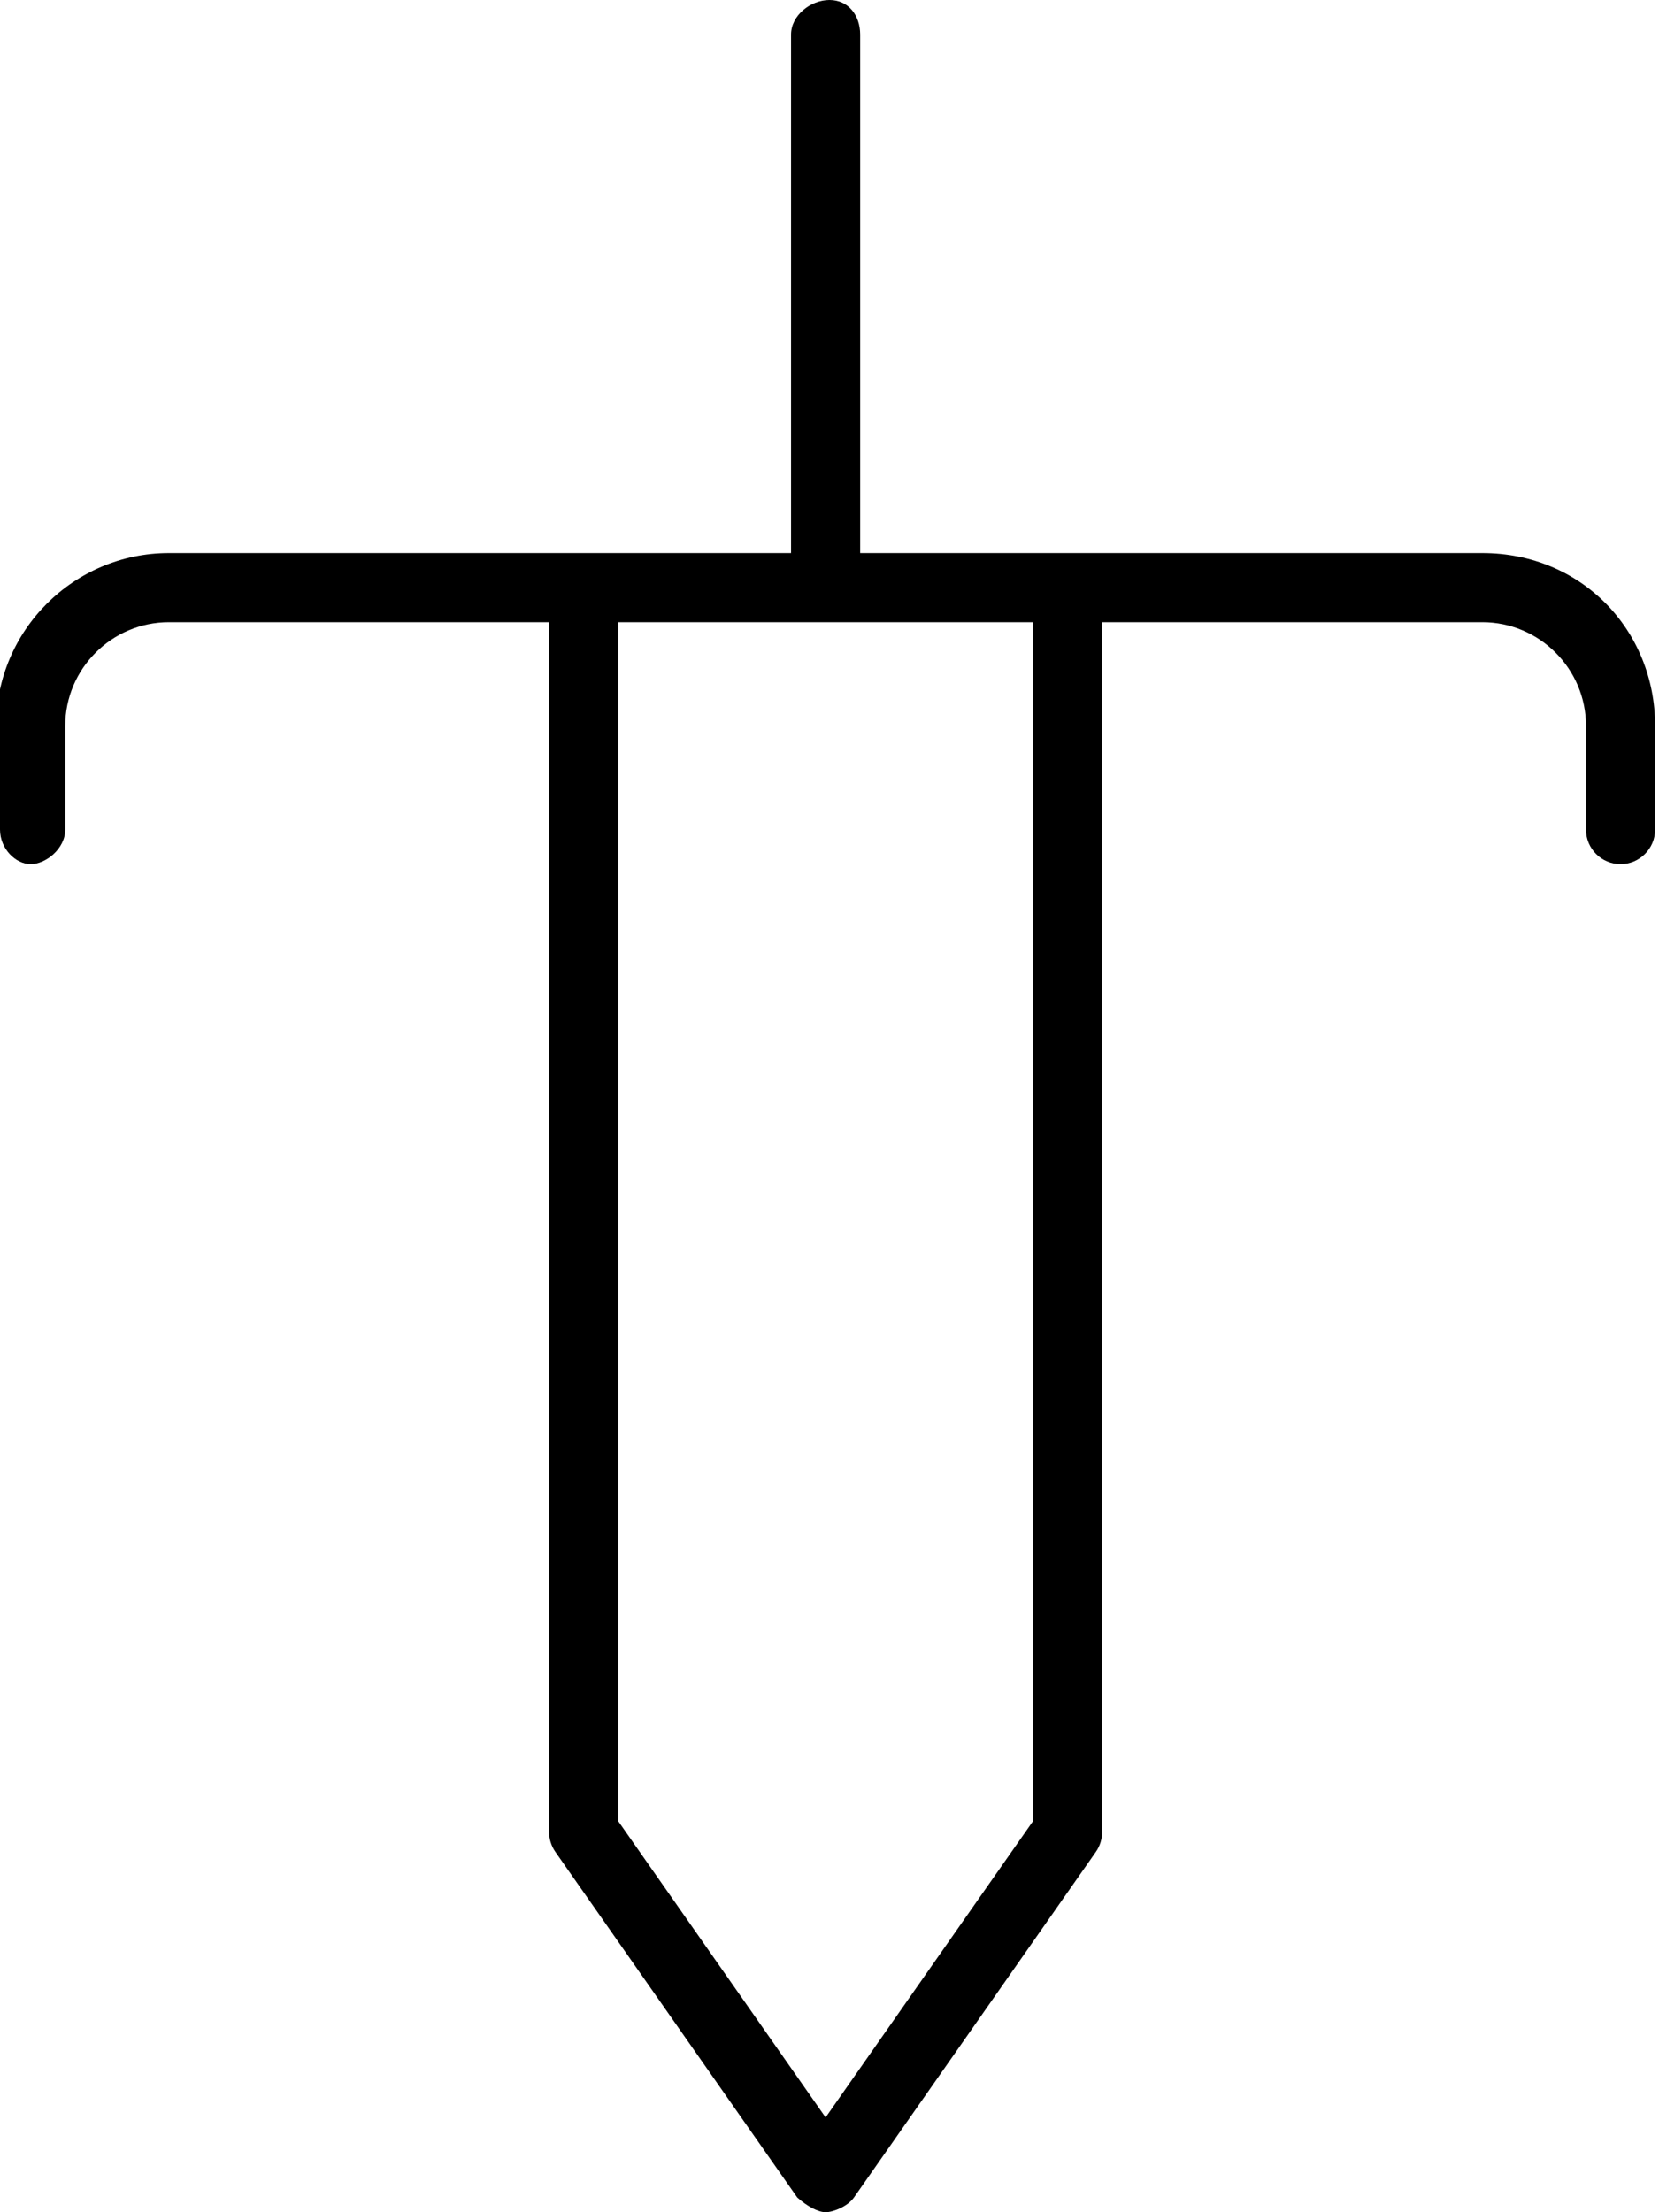 <svg xmlns="http://www.w3.org/2000/svg" viewBox="0 0 384 512"><!--! Font Awesome Pro 6.1.1 by @fontawesome - https://fontawesome.com License - https://fontawesome.com/license (Commercial License) Copyright 2022 Fonticons, Inc. --><path d="M343.1 128h-144V8C199.1 3.578 196.4 0 192 0S183.1 3.578 183.1 8V128h-144c-22.06 0-40 17.94-40 40L0 192c0 4.422 3.594 8 7.1 8s8-3.578 8-8V168c0-13.23 10.78-24 24-24h88v280c0 1.641 .5 3.25 1.438 4.594l56 80C186.9 510.7 189.4 512 191.1 512s5.062-1.281 6.562-3.406l56-80c.938-1.344 1.438-2.953 1.438-4.594V144h88c13.22 0 24 10.77 24 24V192c0 4.422 3.594 8 8 8S383.1 196.4 383.1 192l0-24C383.1 145.9 366.1 128 343.1 128zM239.1 421.5l-48 68.56l-48-68.56V144h96V421.5z"/></svg>